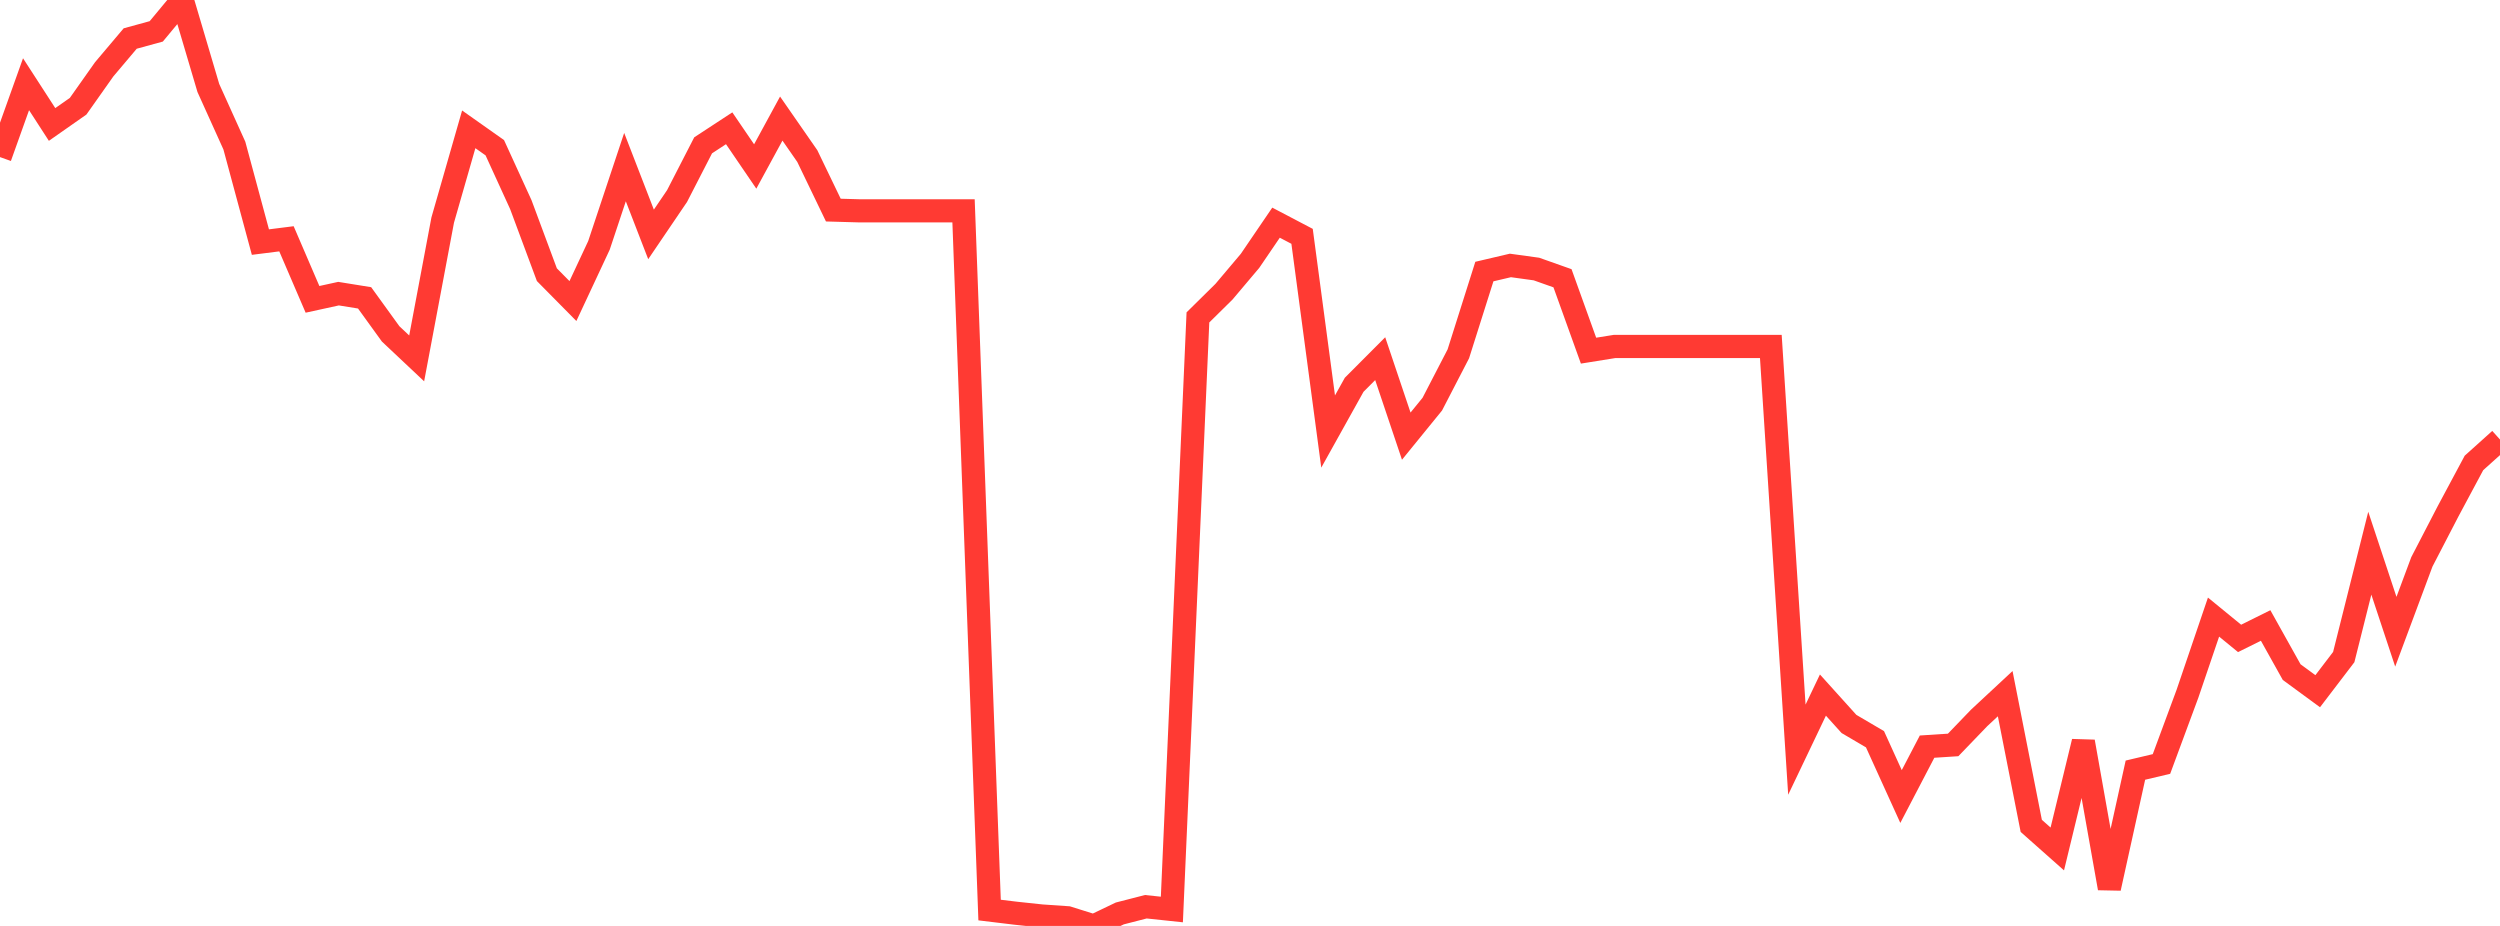 <?xml version="1.0" standalone="no"?>
<!DOCTYPE svg PUBLIC "-//W3C//DTD SVG 1.1//EN" "http://www.w3.org/Graphics/SVG/1.1/DTD/svg11.dtd">

<svg width="135" height="50" viewBox="0 0 135 50" preserveAspectRatio="none" 
  xmlns="http://www.w3.org/2000/svg"
  xmlns:xlink="http://www.w3.org/1999/xlink">


<polyline points="0.0, 8.483 1.406, 4.548 2.812, 6.721 4.219, 5.736 5.625, 3.745 7.031, 2.08 8.438, 1.694 9.844, 0.0 11.25, 4.75 12.656, 7.863 14.062, 13.073 15.469, 12.895 16.875, 16.165 18.281, 15.857 19.688, 16.084 21.094, 18.029 22.5, 19.353 23.906, 11.884 25.312, 6.984 26.719, 7.977 28.125, 11.051 29.531, 14.833 30.938, 16.257 32.344, 13.249 33.75, 9.024 35.156, 12.658 36.562, 10.585 37.969, 7.848 39.375, 6.927 40.781, 8.99 42.188, 6.403 43.594, 8.428 45.0, 11.345 46.406, 11.385 47.812, 11.385 49.219, 11.385 50.625, 11.385 52.031, 11.385 53.438, 49.143 54.844, 49.313 56.25, 49.463 57.656, 49.559 59.062, 50.0 60.469, 49.326 61.875, 48.964 63.281, 49.113 64.688, 17.14 66.094, 15.753 67.5, 14.088 68.906, 12.024 70.312, 12.762 71.719, 23.303 73.125, 20.778 74.531, 19.368 75.938, 23.552 77.344, 21.824 78.75, 19.107 80.156, 14.664 81.562, 14.334 82.969, 14.528 84.375, 15.026 85.781, 18.935 87.188, 18.709 88.594, 18.709 90.0, 18.709 91.406, 18.709 92.812, 18.709 94.219, 18.709 95.625, 18.709 97.031, 40.482 98.438, 37.534 99.844, 39.093 101.25, 39.919 102.656, 43.013 104.062, 40.318 105.469, 40.227 106.875, 38.766 108.281, 37.458 109.688, 44.597 111.094, 45.844 112.5, 40.049 113.906, 47.964 115.312, 41.588 116.719, 41.255 118.125, 37.457 119.531, 33.323 120.938, 34.474 122.344, 33.776 123.75, 36.294 125.156, 37.325 126.562, 35.482 127.969, 29.873 129.375, 34.114 130.781, 30.34 132.188, 27.625 133.594, 24.998 135.0, 23.735" fill="none" stroke="#ff3a33" stroke-width="1.25"/>

</svg>